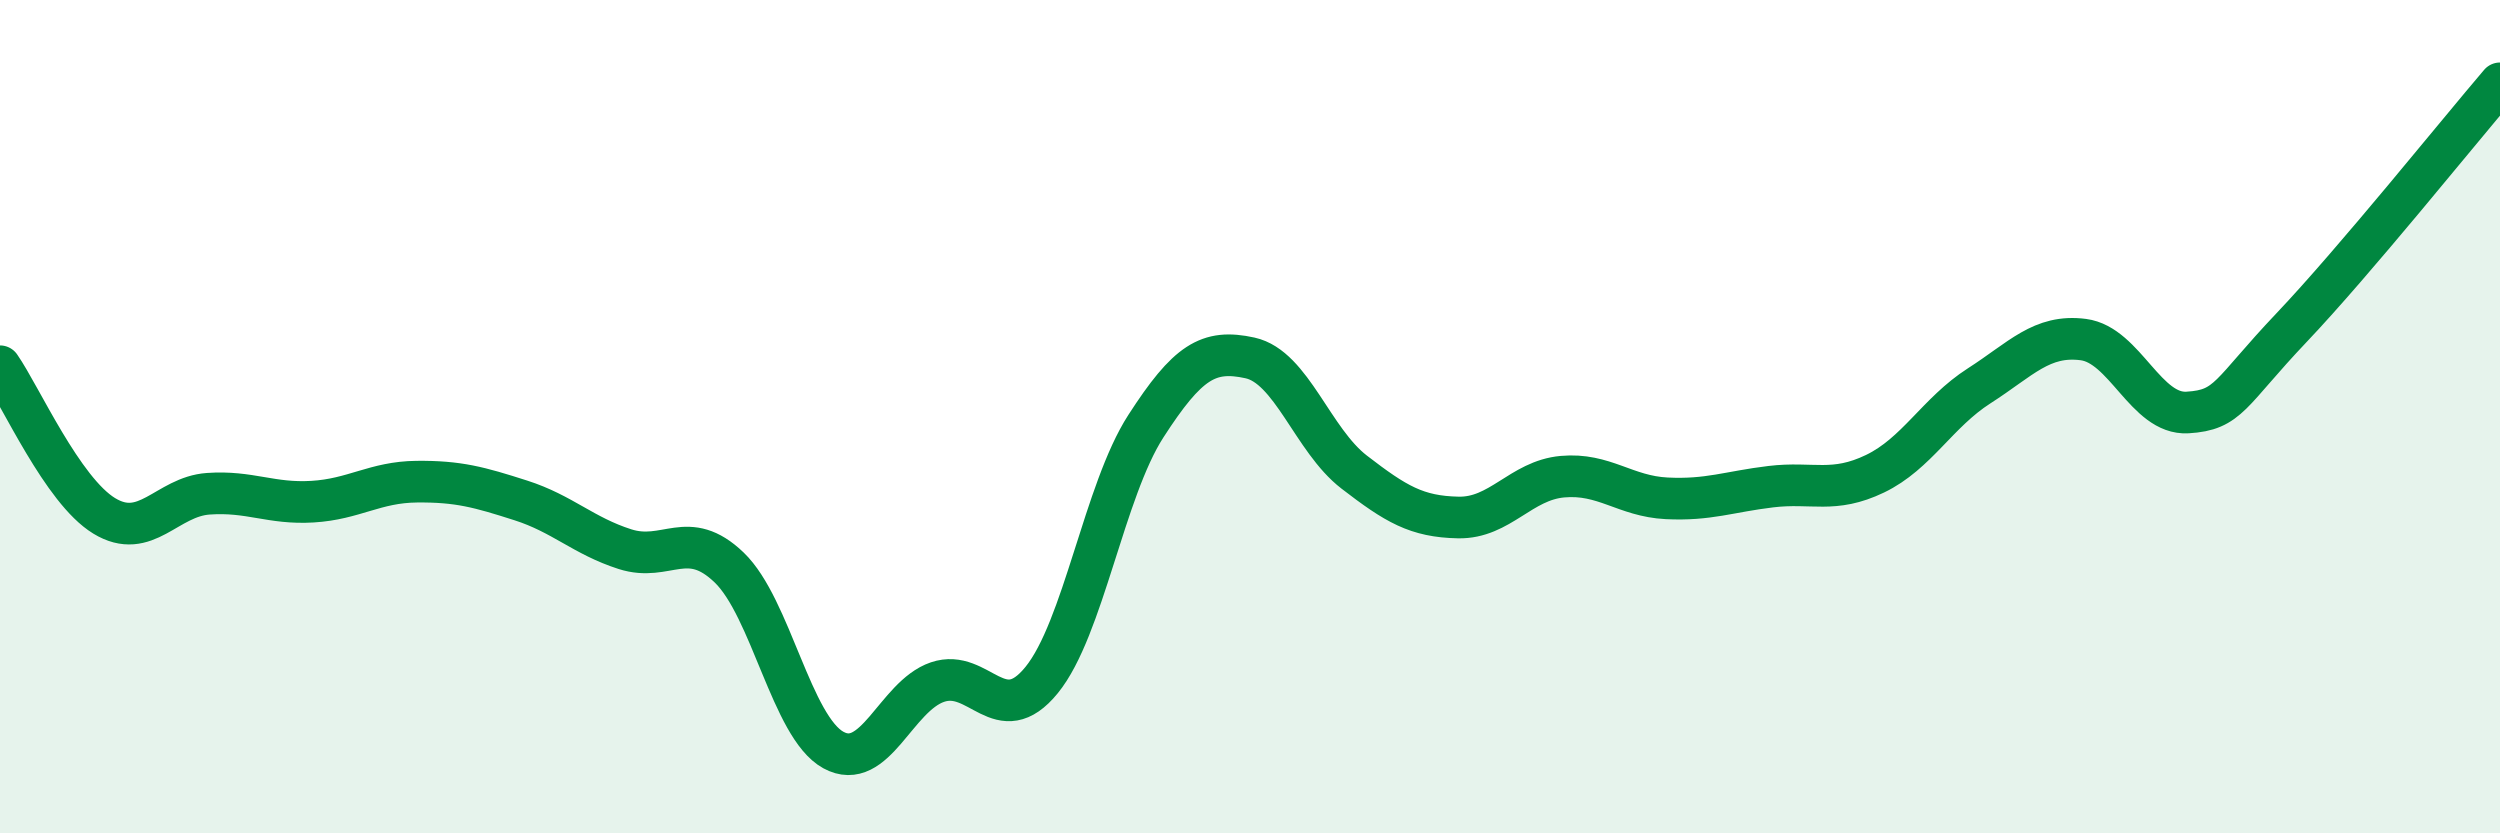 
    <svg width="60" height="20" viewBox="0 0 60 20" xmlns="http://www.w3.org/2000/svg">
      <path
        d="M 0,8.79 C 0.5,9.51 1.5,11.77 2.5,12.38 C 3.5,12.99 4,11.92 5,11.85 C 6,11.78 6.5,12.1 7.5,12.04 C 8.5,11.98 9,11.57 10,11.56 C 11,11.55 11.5,11.69 12.5,12.01 C 13.5,12.33 14,12.86 15,13.18 C 16,13.5 16.5,12.66 17.5,13.62 C 18.5,14.58 19,17.45 20,18 C 21,18.55 21.5,16.71 22.5,16.37 C 23.5,16.03 24,17.55 25,16.32 C 26,15.09 26.5,11.78 27.5,10.23 C 28.5,8.68 29,8.37 30,8.59 C 31,8.81 31.5,10.56 32.5,11.33 C 33.5,12.1 34,12.4 35,12.42 C 36,12.44 36.5,11.53 37.5,11.44 C 38.5,11.35 39,11.91 40,11.96 C 41,12.01 41.5,11.8 42.5,11.68 C 43.5,11.56 44,11.85 45,11.37 C 46,10.89 46.5,9.9 47.5,9.26 C 48.5,8.62 49,8.02 50,8.15 C 51,8.28 51.5,9.96 52.5,9.9 C 53.5,9.84 53.5,9.44 55,7.86 C 56.5,6.28 59,3.17 60,2L60 20L0 20Z"
        fill="#008740"
        opacity="0.1"
        stroke-linecap="round"
        stroke-linejoin="round"
      />
      <path
        d="M 0,8.79 C 0.5,9.51 1.5,11.77 2.5,12.38 C 3.5,12.99 4,11.92 5,11.85 C 6,11.78 6.5,12.1 7.5,12.04 C 8.5,11.98 9,11.57 10,11.56 C 11,11.55 11.5,11.69 12.5,12.01 C 13.5,12.33 14,12.86 15,13.18 C 16,13.5 16.5,12.66 17.5,13.62 C 18.5,14.58 19,17.45 20,18 C 21,18.55 21.5,16.71 22.5,16.37 C 23.5,16.03 24,17.55 25,16.32 C 26,15.09 26.5,11.78 27.5,10.23 C 28.5,8.68 29,8.37 30,8.59 C 31,8.81 31.5,10.56 32.5,11.33 C 33.5,12.1 34,12.4 35,12.42 C 36,12.44 36.5,11.53 37.5,11.44 C 38.5,11.35 39,11.91 40,11.96 C 41,12.01 41.5,11.8 42.5,11.68 C 43.5,11.56 44,11.85 45,11.37 C 46,10.89 46.5,9.9 47.5,9.26 C 48.5,8.62 49,8.02 50,8.15 C 51,8.28 51.5,9.96 52.5,9.9 C 53.5,9.84 53.5,9.44 55,7.86 C 56.5,6.28 59,3.17 60,2"
        stroke="#008740"
        stroke-width="1"
        fill="none"
        stroke-linecap="round"
        stroke-linejoin="round"
      />
    </svg>
  